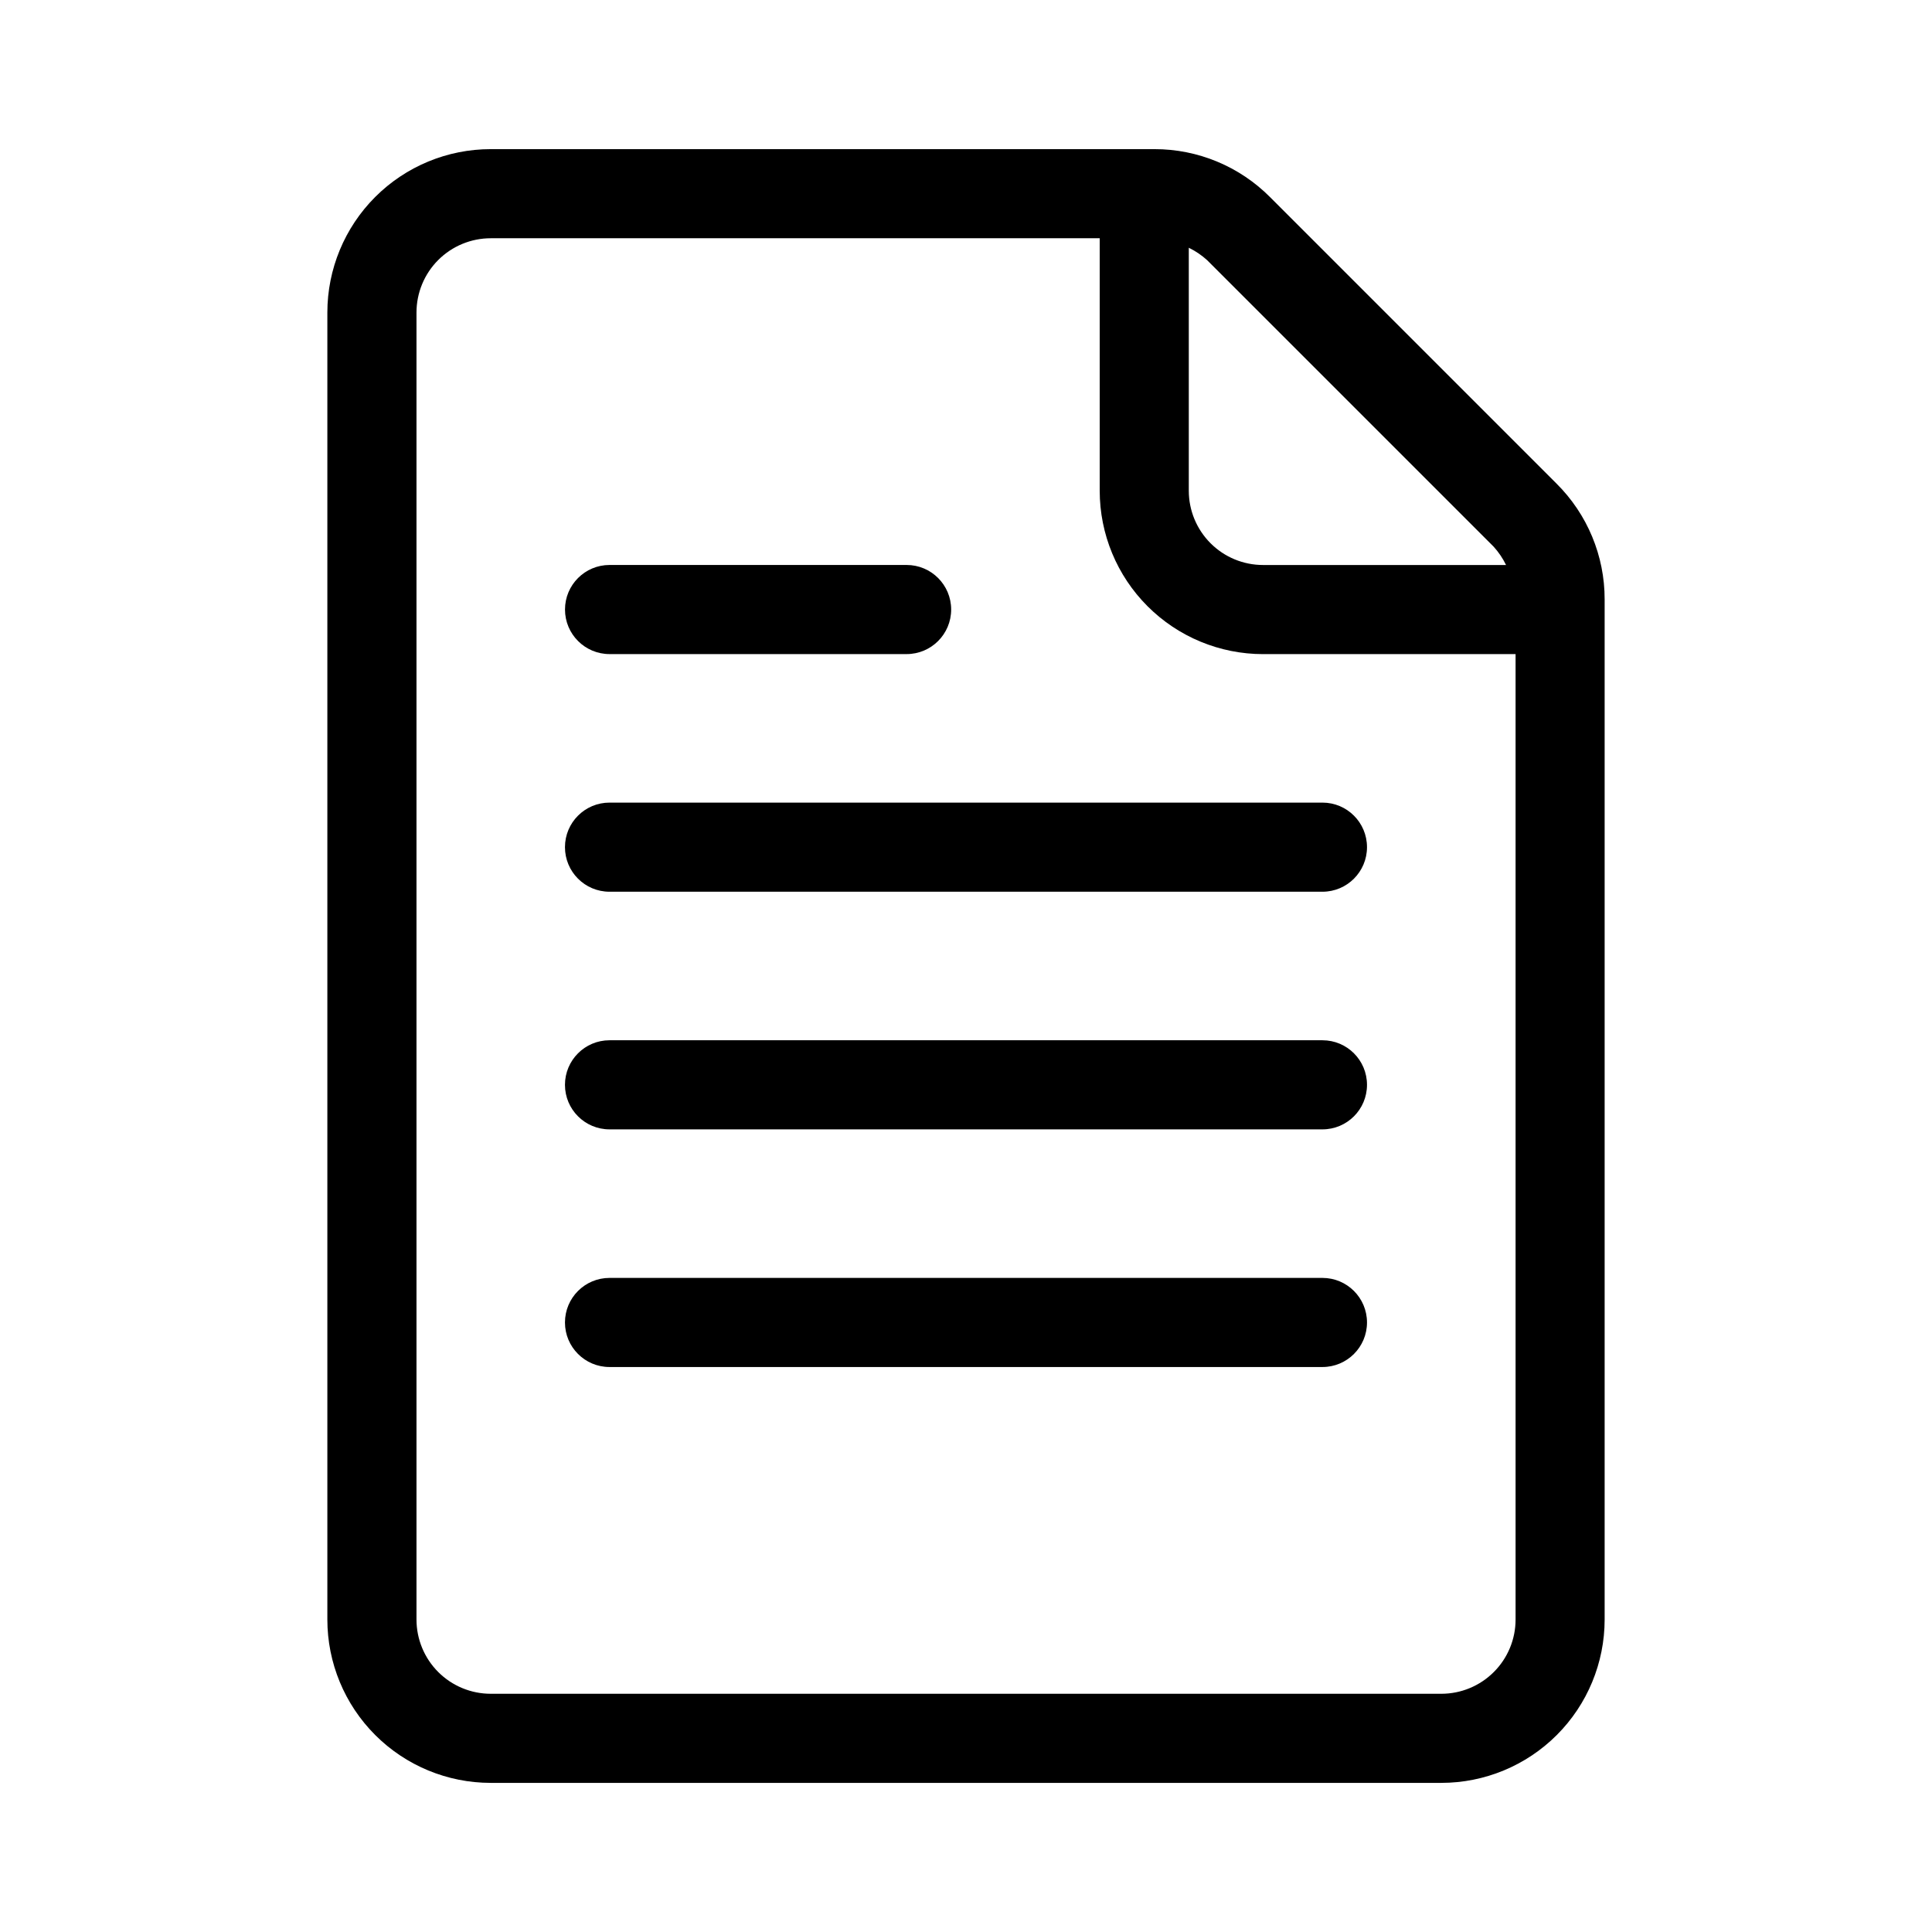 <?xml version="1.0" encoding="UTF-8"?>
<!-- Uploaded to: SVG Repo, www.svgrepo.com, Generator: SVG Repo Mixer Tools -->
<svg fill="#000000" width="800px" height="800px" version="1.1" viewBox="144 144 512 512" xmlns="http://www.w3.org/2000/svg">
 <g>
  <path d="m556.5 272.16-75.887-75.887c-8.121-8.18-19.176-12.773-30.703-12.75h-175.86c-11.484 0-22.496 4.559-30.617 12.68-8.117 8.121-12.68 19.133-12.68 30.613v346.37c0 11.48 4.562 22.496 12.68 30.613 8.121 8.121 19.133 12.684 30.617 12.684h251.9c11.484 0 22.496-4.562 30.617-12.684 8.117-8.117 12.68-19.133 12.68-30.613v-270.32c0.023-11.527-4.57-22.582-12.75-30.703zm-16.691 16.688c1.332 1.461 2.445 3.106 3.309 4.883h-64.395c-5.219 0-10.227-2.074-13.914-5.766-3.691-3.691-5.766-8.695-5.766-13.914v-64.395c1.777 0.863 3.422 1.977 4.879 3.309zm-13.855 304.02h-251.9c-5.219 0-10.227-2.074-13.918-5.766-3.688-3.688-5.762-8.695-5.762-13.914v-346.37c0-5.219 2.074-10.223 5.762-13.914 3.691-3.691 8.699-5.766 13.918-5.766h161.38v66.914c0 11.48 4.562 22.496 12.684 30.613 8.117 8.121 19.129 12.684 30.613 12.684h66.914v255.84c0 5.219-2.074 10.227-5.766 13.914-3.691 3.691-8.695 5.766-13.918 5.766z"/>
  <path d="m305.54 317.34h78.719c6.523 0 11.809-5.289 11.809-11.809 0-6.523-5.285-11.809-11.809-11.809h-78.719c-6.523 0-11.809 5.285-11.809 11.809 0 6.519 5.285 11.809 11.809 11.809z"/>
  <path d="m494.46 356.7h-188.93c-6.523 0-11.809 5.285-11.809 11.809 0 6.519 5.285 11.809 11.809 11.809h188.93c6.523 0 11.809-5.289 11.809-11.809 0-6.523-5.285-11.809-11.809-11.809z"/>
  <path d="m494.46 419.68h-188.93c-6.523 0-11.809 5.285-11.809 11.809 0 6.519 5.285 11.805 11.809 11.805h188.93c6.523 0 11.809-5.285 11.809-11.805 0-6.523-5.285-11.809-11.809-11.809z"/>
  <path d="m494.46 482.66h-188.93c-6.523 0-11.809 5.285-11.809 11.805 0 6.523 5.285 11.809 11.809 11.809h188.93c6.523 0 11.809-5.285 11.809-11.809 0-6.519-5.285-11.805-11.809-11.805z"/>
 </g>
</svg>